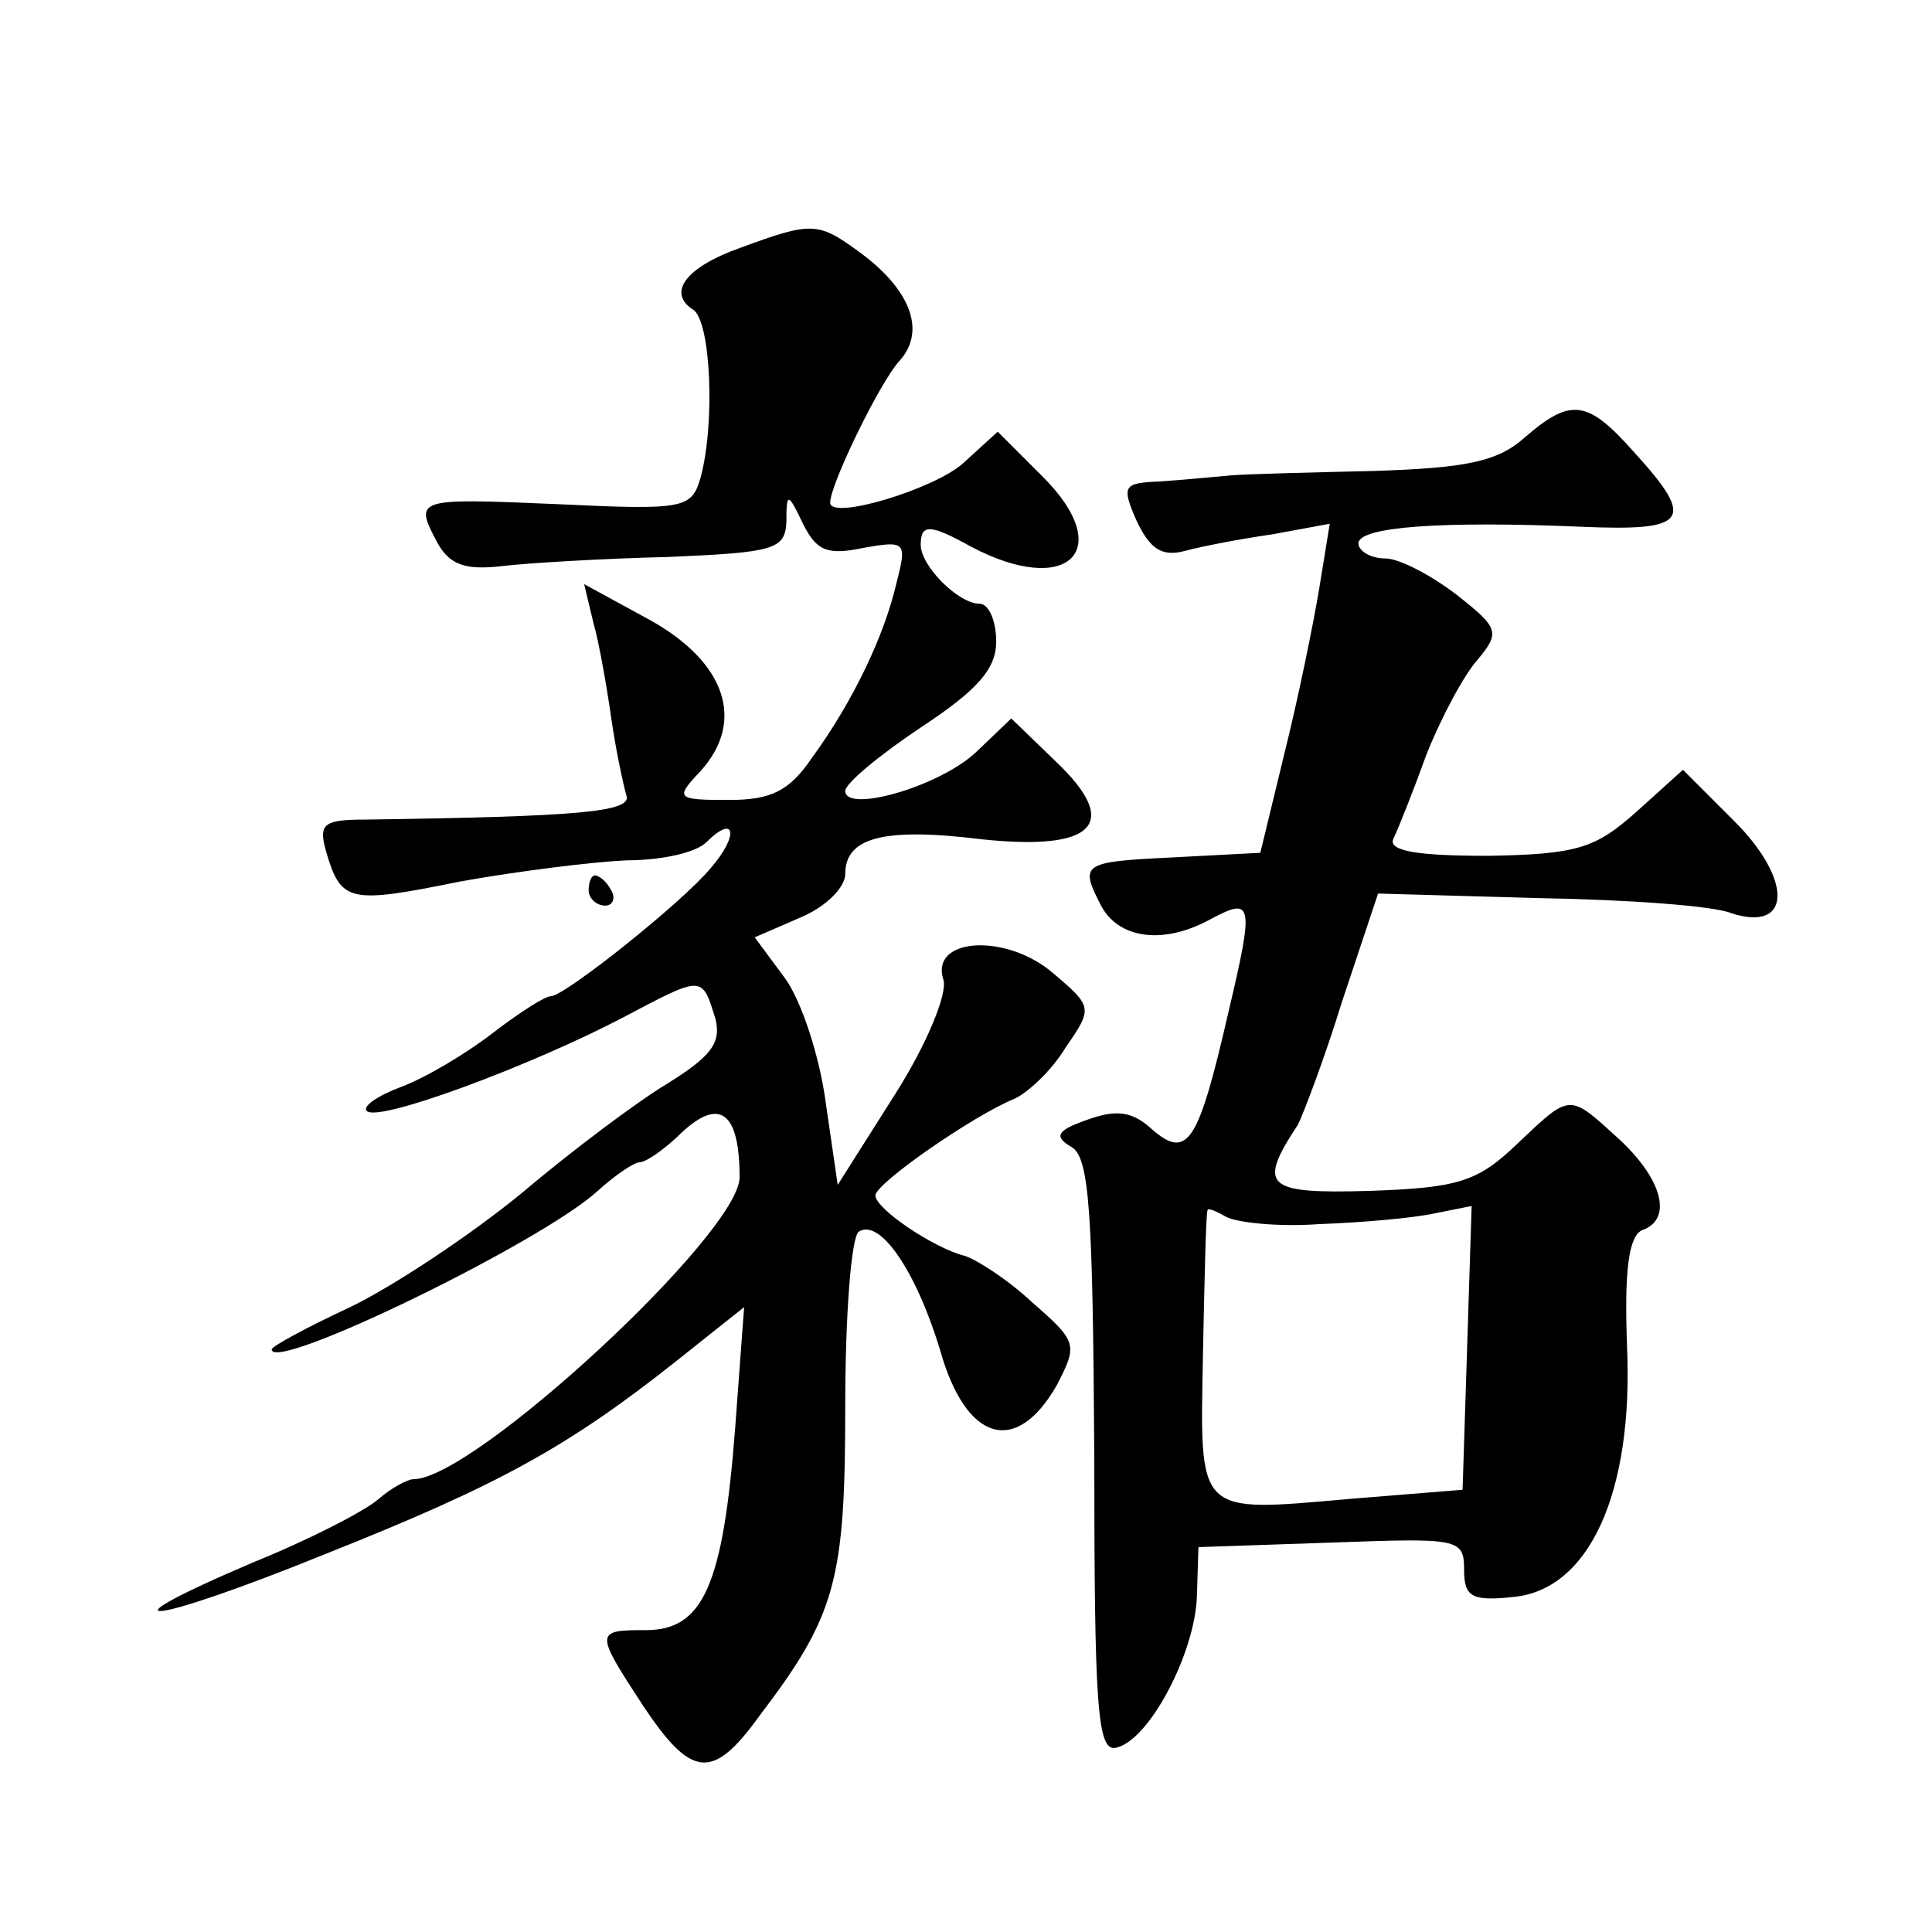 <?xml version="1.0" standalone="no"?>
<!DOCTYPE svg PUBLIC "-//W3C//DTD SVG 20010904//EN"
 "http://www.w3.org/TR/2001/REC-SVG-20010904/DTD/svg10.dtd">
<svg version="1.0" xmlns="http://www.w3.org/2000/svg"
 width="128pt" height="128pt" viewBox="0 0 128 128"
 preserveAspectRatio="xMidYMid meet">
<g transform="translate(0,128) scale(0.1,-0.1)"
fill="#0" stroke="none">
<path d="M491 1116 c-37 -13 -49 -30 -32 -41 12 -7 15 -76 5 -112 -6 -20 -11 -21
-95 -17 -94 4 -95 4 -79 -26 8 -14 18 -18 43 -15 17 2 67 5 110 6 70 3 77 5 78
23 0 20 1 20 11 -1 9 -18 16 -21 40 -16 28 5 29 4 22 -23 -8 -35 -29 -79 -56 -116
-15 -22 -27 -28 -55 -28 -35 0 -36 1 -19 19 30 33 17 72 -33 100 l-44 24 6 -25
c4 -14 9 -43 12 -64 3 -21 8 -44 10 -51 4 -11 -32 -14 -173 -16 -28 0 -31 -3 -26
-21 10 -34 15 -35 89 -20 39 7 88 13 110 14 23 0 46 5 53 12 19 19 22 5 3 -17 -19
-23 -97 -85 -106 -85 -4 0 -21 -11 -38 -24 -18 -14 -45 -30 -61 -36 -16 -6 -26
-13 -23 -16 7 -8 109 30 170 62 53 28 52 28 61 -1 4 -16 -3 -25 -32 -43 -20 -12
-64 -45 -97 -73 -33 -27 -84 -61 -113 -75 -28 -13 -52 -26 -52 -28 0 -16 179 71
216 105 11 10 24 19 28 19 4 0 17 9 28 20 25 23 38 13 38 -30 0 -37 -176 -200 -216
-200 -4 0 -15 -6 -23 -13 -9 -8 -46 -27 -83 -42 -108 -46 -69 -42 49 6 113 45 159
70 232 128 l44 35 -6 -81 c-8 -103 -21 -133 -59 -133 -34 0 -34 -1 -2 -50 32 -48
46 -50 77 -7 51 67 57 90 57 206 0 60 4 112 9 115 14 9 38 -26 54 -79 17 -60 50
-70 77 -23 14 27 14 29 -16 55 -17 16 -38 29 -45 31 -20 5 -59 31 -59 40 0 8 65
53 92 64 9 4 25 19 34 34 18 26 18 27 -8 49 -31 27 -82 24 -73 -4 3 -9 -11 -43
-32 -76 l-38 -60 -8 55 c-4 30 -16 67 -27 82 l-20 27 30 13 c17 7 30 20 30 29 0
24 25 31 90 23 75 -8 93 10 50 51 l-30 29 -23 -22 c-24 -23 -87 -41 -87 -26 0 5
23 24 50 42 38 25 50 39 50 57 0 14 -5 25 -11 25 -14 0 -39 25 -39 39 0 14 6 14
33 -1 64 -34 97 -3 48 46 l-30 30 -23 -21 c-19 -17 -88 -38 -88 -26 0 12 33 80
46 94 18 20 7 48 -28 73 -26 19 -31 19 -77 2z M1010 990 c-18 -16 -39 -20 -99 -22
-42 -1 -85 -2 -96 -3 -11 -1 -32 -3 -47 -4 -24 -1 -25 -3 -15 -26 9 -19 17 -24
32 -20 11 3 37 8 58 11 l38 7 -7 -43 c-4 -24 -14 -73 -23 -109 l-16 -66 -57 -3
c-62 -3 -63 -4 -48 -33 12 -21 41 -25 72 -8 28 15 29 11 12 -61 -20 -87 -27 -99
-51 -78 -13 12 -24 13 -43 6 -20 -7 -22 -11 -10 -18 12 -7 14 -45 15 -205 0 -165
2 -195 14 -193 22 4 53 63 54 101 l1 32 88 3 c84 3 88 3 88 -18 0 -18 5 -21 33
-18 50 5 79 69 75 165 -2 51 1 74 10 78 20 7 14 33 -15 60 -34 31 -32 31 -68 -3
-26 -25 -39 -29 -98 -31 -69 -2 -74 3 -47 44 3 6 17 42 29 81 l24 72 106 -3 c58
-1 116 -5 128 -10 40 -13 41 22 2 61 l-34 34 -31 -28 c-27 -24 -39 -28 -98 -29
-46 0 -66 3 -63 11 3 6 13 31 22 56 10 25 25 53 34 63 15 18 14 21 -14 43 -17 13
-38 24 -47 24 -10 0 -18 5 -18 10 0 11 55 15 148 11 70 -3 76 4 35 49 -31 35 -42
37 -73 10z m-136 -521 c28 1 62 4 76 7 l25 5 -3 -94 -3 -94 -74 -6 c-103 -9 -100
-12 -98 96 1 50 2 93 3 95 0 2 5 0 12 -4 7 -4 35 -7 62 -5z M390 690 c0 -5 5 -10
11 -10 5 0 7 5 4 10 -3 6 -8 10 -11 10 -2 0 -4 -4 -4 -10z"/>
</g>
</svg>
